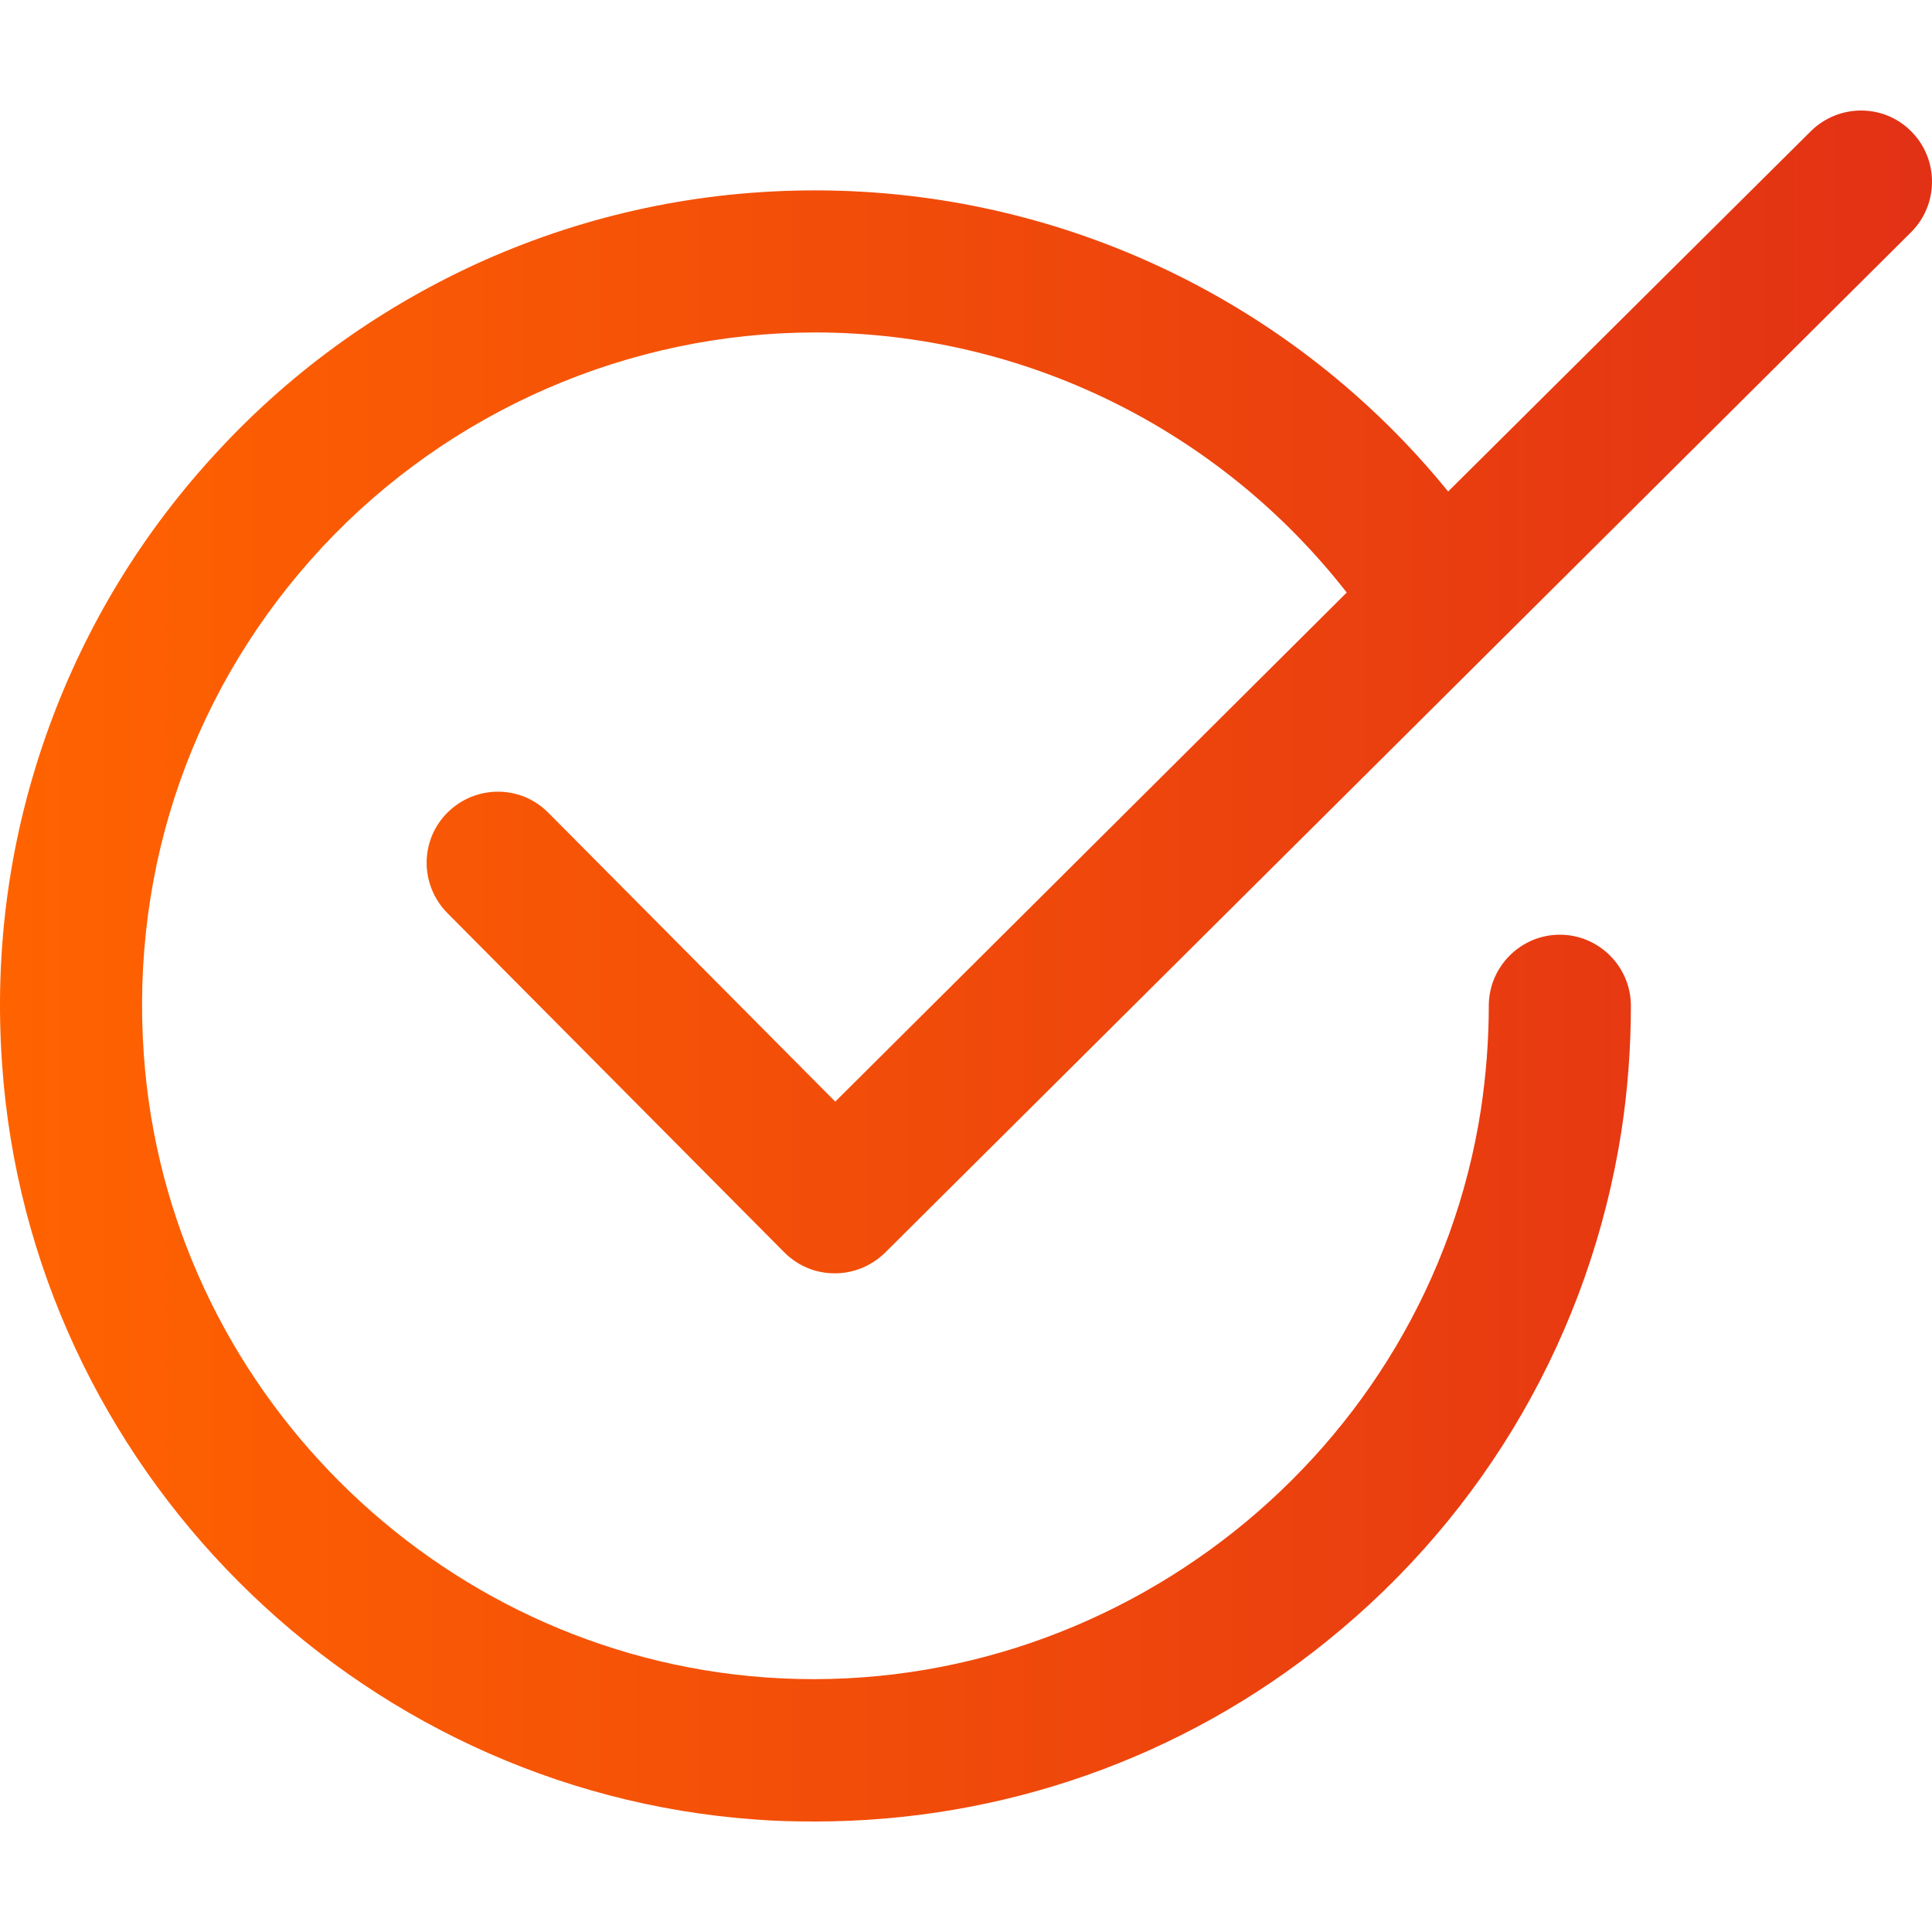 <svg width="150" height="150" viewBox="0 0 150 150" fill="none" xmlns="http://www.w3.org/2000/svg">
<g clip-path="url(#clip0_151_5900)">
<path d="M42.573 63.102C40.428 60.926 36.935 60.926 34.76 63.071C32.584 65.216 32.584 68.709 34.729 70.885L60.896 97.236C61.938 98.278 63.317 98.86 64.788 98.86H64.819C66.289 98.86 67.668 98.278 68.71 97.266L148.376 18.029C150.521 15.885 150.551 12.392 148.406 10.216C146.262 8.041 142.769 8.041 140.593 10.185L112.434 38.16C100.454 23.422 82.437 14.781 63.286 14.781C54.339 14.781 45.699 16.62 37.609 20.205C29.796 23.698 22.841 28.631 16.988 34.943C11.136 41.224 6.693 48.486 3.782 56.514C0.749 64.879 -0.477 73.673 0.166 82.681C2.342 113.843 27.498 139.03 58.66 141.267C60.192 141.389 61.754 141.42 63.286 141.42C77.779 141.42 91.782 136.517 103.058 127.386C115.376 117.459 123.465 103.395 125.885 87.829C126.376 84.642 126.621 81.364 126.621 78.085C126.621 75.052 124.139 72.57 121.106 72.57C118.072 72.57 115.59 75.052 115.59 78.085C115.59 80.782 115.376 83.478 114.977 86.144C110.872 112.801 86.481 132.166 59.456 130.236C33.749 128.397 12.974 107.623 11.166 81.885C10.125 67.177 15.058 53.174 25.047 42.45C34.913 31.879 48.855 25.812 63.286 25.812C79.465 25.812 94.663 33.319 104.56 46.005L64.849 85.531L42.573 63.102Z" fill="url(#paint0_linear_151_5900)"/>
</g>
<defs>
<linearGradient id="paint0_linear_151_5900" x1="8.89059e-07" y1="75" x2="150" y2="75" gradientUnits="userSpaceOnUse">
<stop stop-color="#FF6300"/>
<stop offset="1" stop-color="#E23115"/>
</linearGradient>
<clipPath id="clip0_151_5900">
<rect width="150" height="150" fill="white"/>
</clipPath>
</defs>
</svg>
